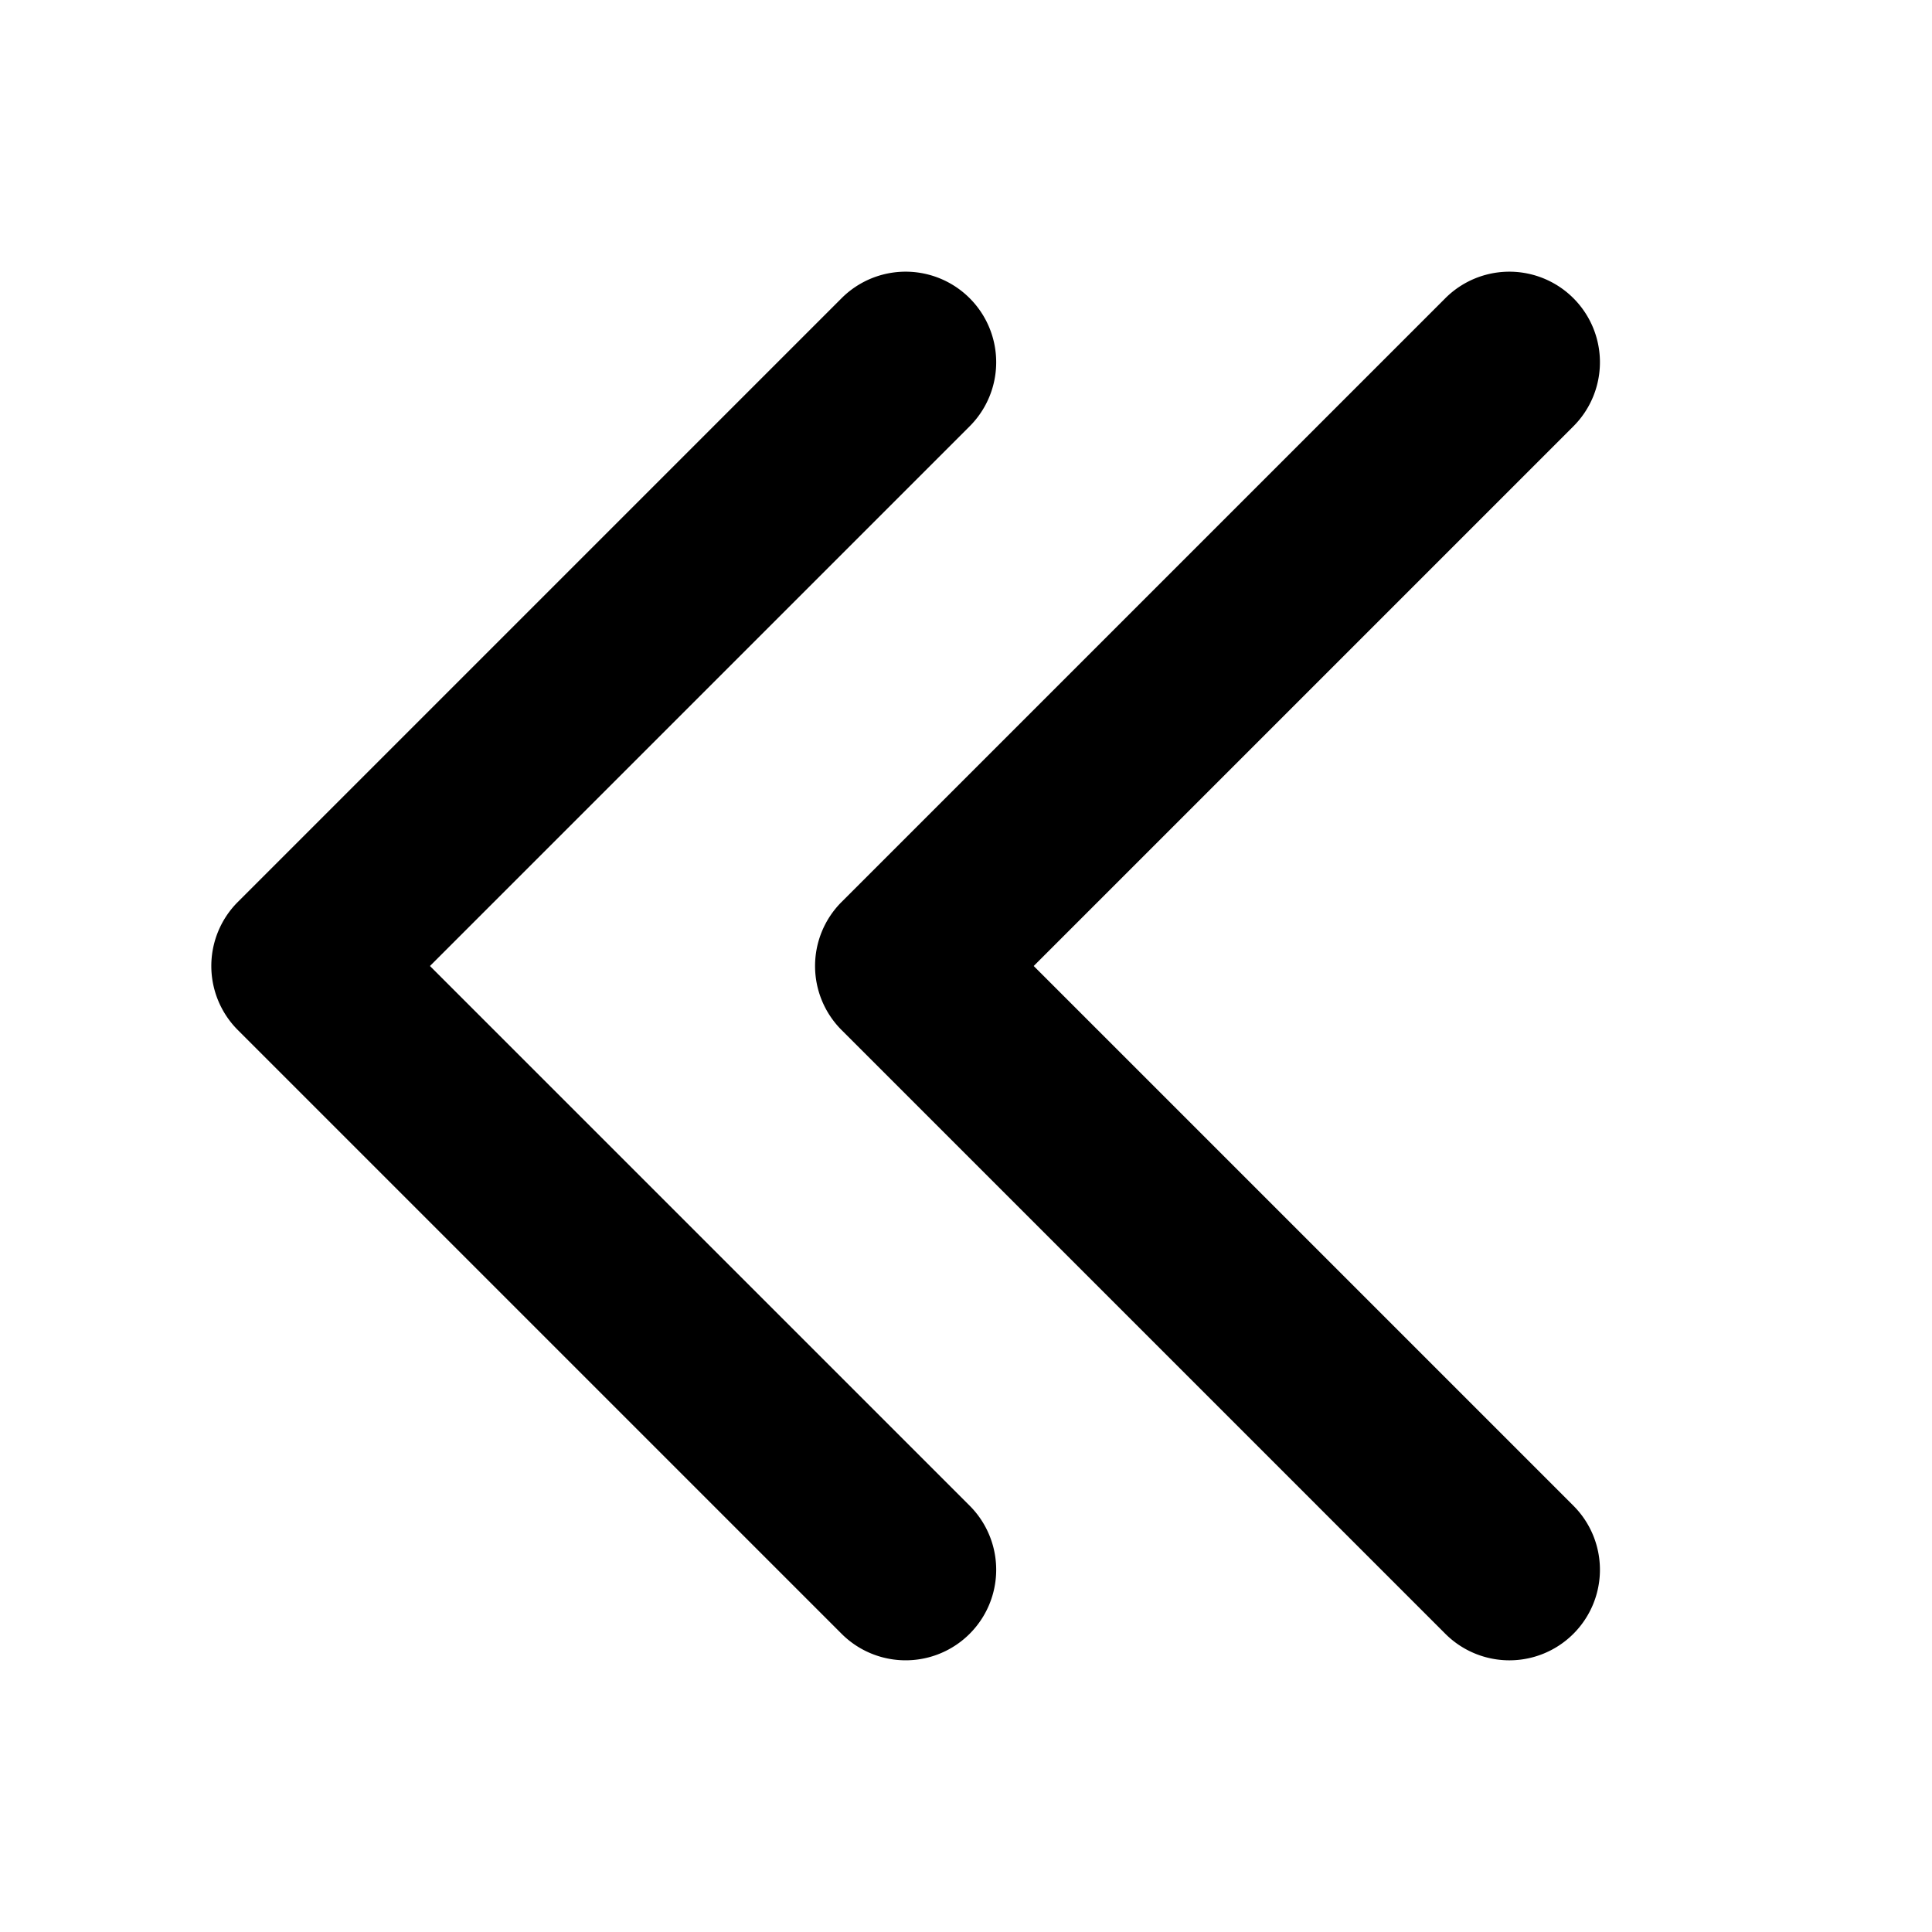 <?xml version="1.0" encoding="utf-8"?>
<svg fill="#000000" width="800px" height="800px" viewBox="0 0 256 256" id="Flat" xmlns="http://www.w3.org/2000/svg">
  <path d="M208.485,199.515a12,12,0,0,1-16.971,16.971l-80-80a12.001,12.001,0,0,1,0-16.971l80-80a12,12,0,0,1,16.971,16.971L136.971,128ZM56.971,128l71.515-71.515a12,12,0,0,0-16.971-16.971l-80,80a12.001,12.001,0,0,0,0,16.971l80,80a12,12,0,0,0,16.971-16.971Z"/>
</svg>